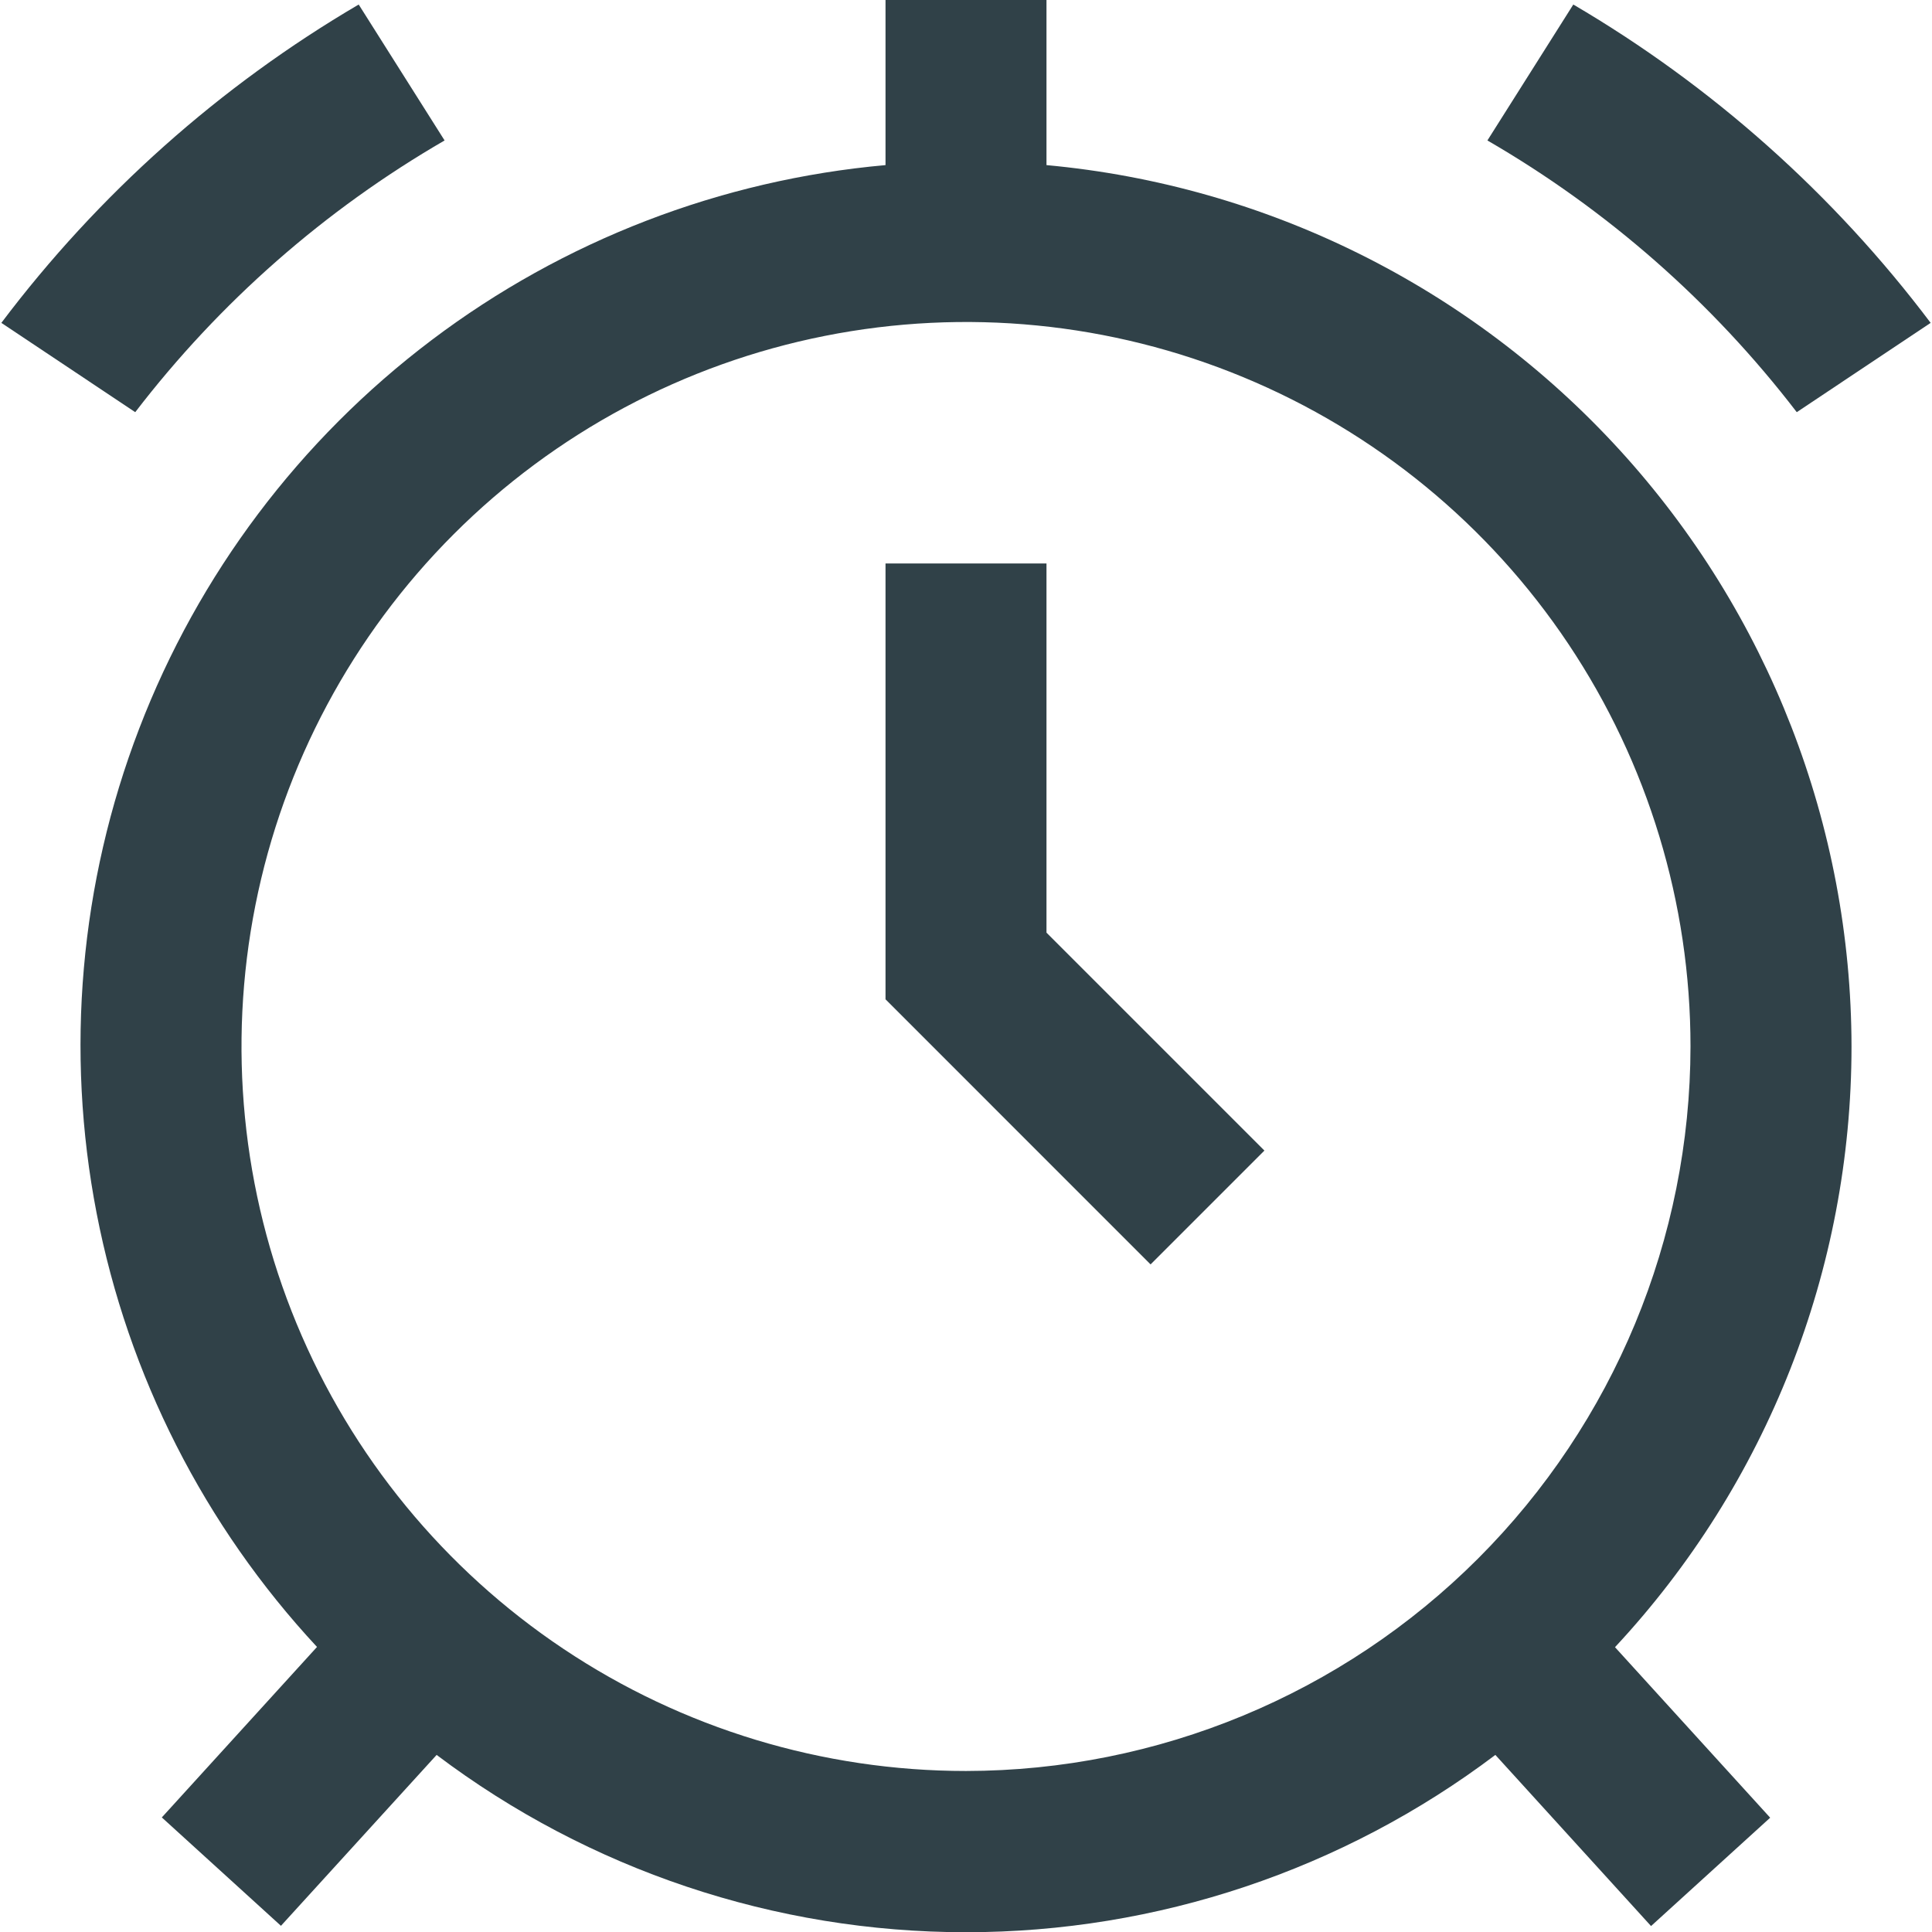 <svg width="50" height="50" viewBox="0 0 50 50" fill="none" xmlns="http://www.w3.org/2000/svg">
<g clip-path="url(#clip0_9_480)">
<path d="M47.917 27.083C47.909 21.369 45.769 15.864 41.916 11.645C38.062 7.426 32.773 4.797 27.083 4.273V0H22.917V4.273C18.655 4.654 14.585 6.223 11.171 8.801C7.756 11.38 5.133 14.865 3.601 18.86C2.068 22.855 1.687 27.2 2.501 31.4C3.315 35.601 5.291 39.489 8.204 42.623L4.188 47.035L7.271 49.84L11.3 45.417C15.246 48.395 20.056 50.006 25 50.006C29.944 50.006 34.754 48.395 38.7 45.417L42.729 49.846L45.812 47.042L41.796 42.629C45.729 38.408 47.916 32.853 47.917 27.083ZM25 45.833C21.292 45.833 17.666 44.734 14.583 42.673C11.5 40.613 9.096 37.685 7.677 34.259C6.258 30.832 5.887 27.062 6.61 23.425C7.334 19.788 9.12 16.447 11.742 13.825C14.364 11.203 17.705 9.417 21.342 8.694C24.979 7.97 28.749 8.341 32.175 9.761C35.601 11.18 38.53 13.583 40.59 16.666C42.65 19.75 43.75 23.375 43.75 27.083C43.744 32.054 41.767 36.82 38.252 40.335C34.737 43.85 29.971 45.827 25 45.833Z" fill="#304148"/>
<path d="M11.506 3.635L9.283 0.117C5.687 2.226 2.544 5.027 0.035 8.356L3.5 10.667C5.683 7.821 8.403 5.432 11.506 3.635Z" fill="#304148"/>
<path d="M46.5 10.667L49.965 8.356C47.456 5.027 44.313 2.226 40.717 0.117L38.494 3.635C41.597 5.432 44.317 7.821 46.5 10.667Z" fill="#304148"/>
<path d="M22.917 14.583V25.862L29.777 32.723L32.723 29.777L27.083 24.137V14.583H22.917Z" fill="#304148"/>
</g>
<defs>
<clipPath id="clip0_9_480">
<rect width="50" height="50" fill="white"/>
</clipPath>
</defs>
</svg>
